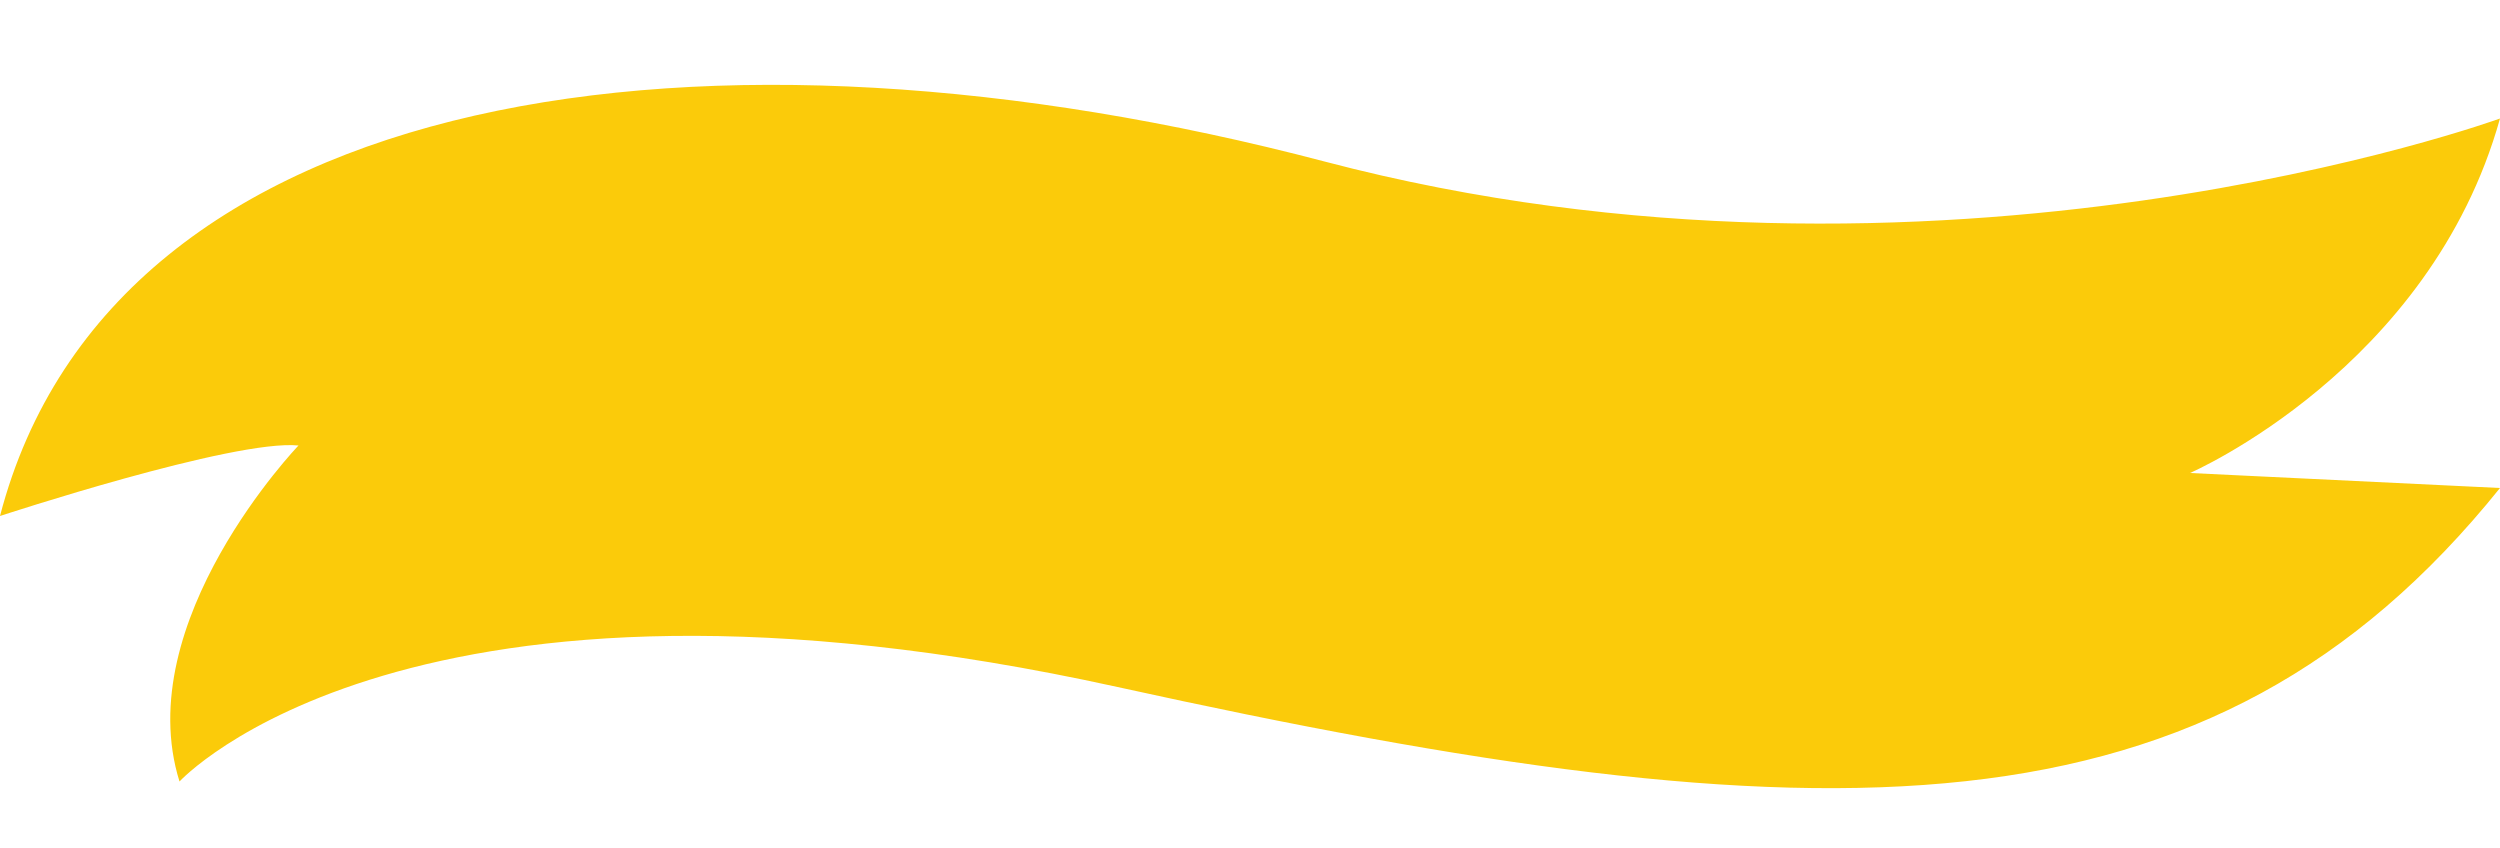 <?xml version="1.0" encoding="UTF-8"?><svg xmlns="http://www.w3.org/2000/svg" xmlns:xlink="http://www.w3.org/1999/xlink" height="169.7" preserveAspectRatio="xMidYMid meet" version="1.0" viewBox="0.0 -16.9 500.0 169.7" width="500.0" zoomAndPan="magnify"><g id="change1_1"><path d="M59.7,72.2c0,0-33.8,35.2-23.8,67.2c0,0,45.9-50.1,187.6-18.9S442,152.8,500,80.7l-62-3c0,0,48-20.8,62-70.9 c0,0-112.4,40.9-235.1,8.6S22.6-0.4,0,86.3C0,86.3,46.8,70.9,59.7,72.2z" fill="#fbcb0a"/></g></svg>